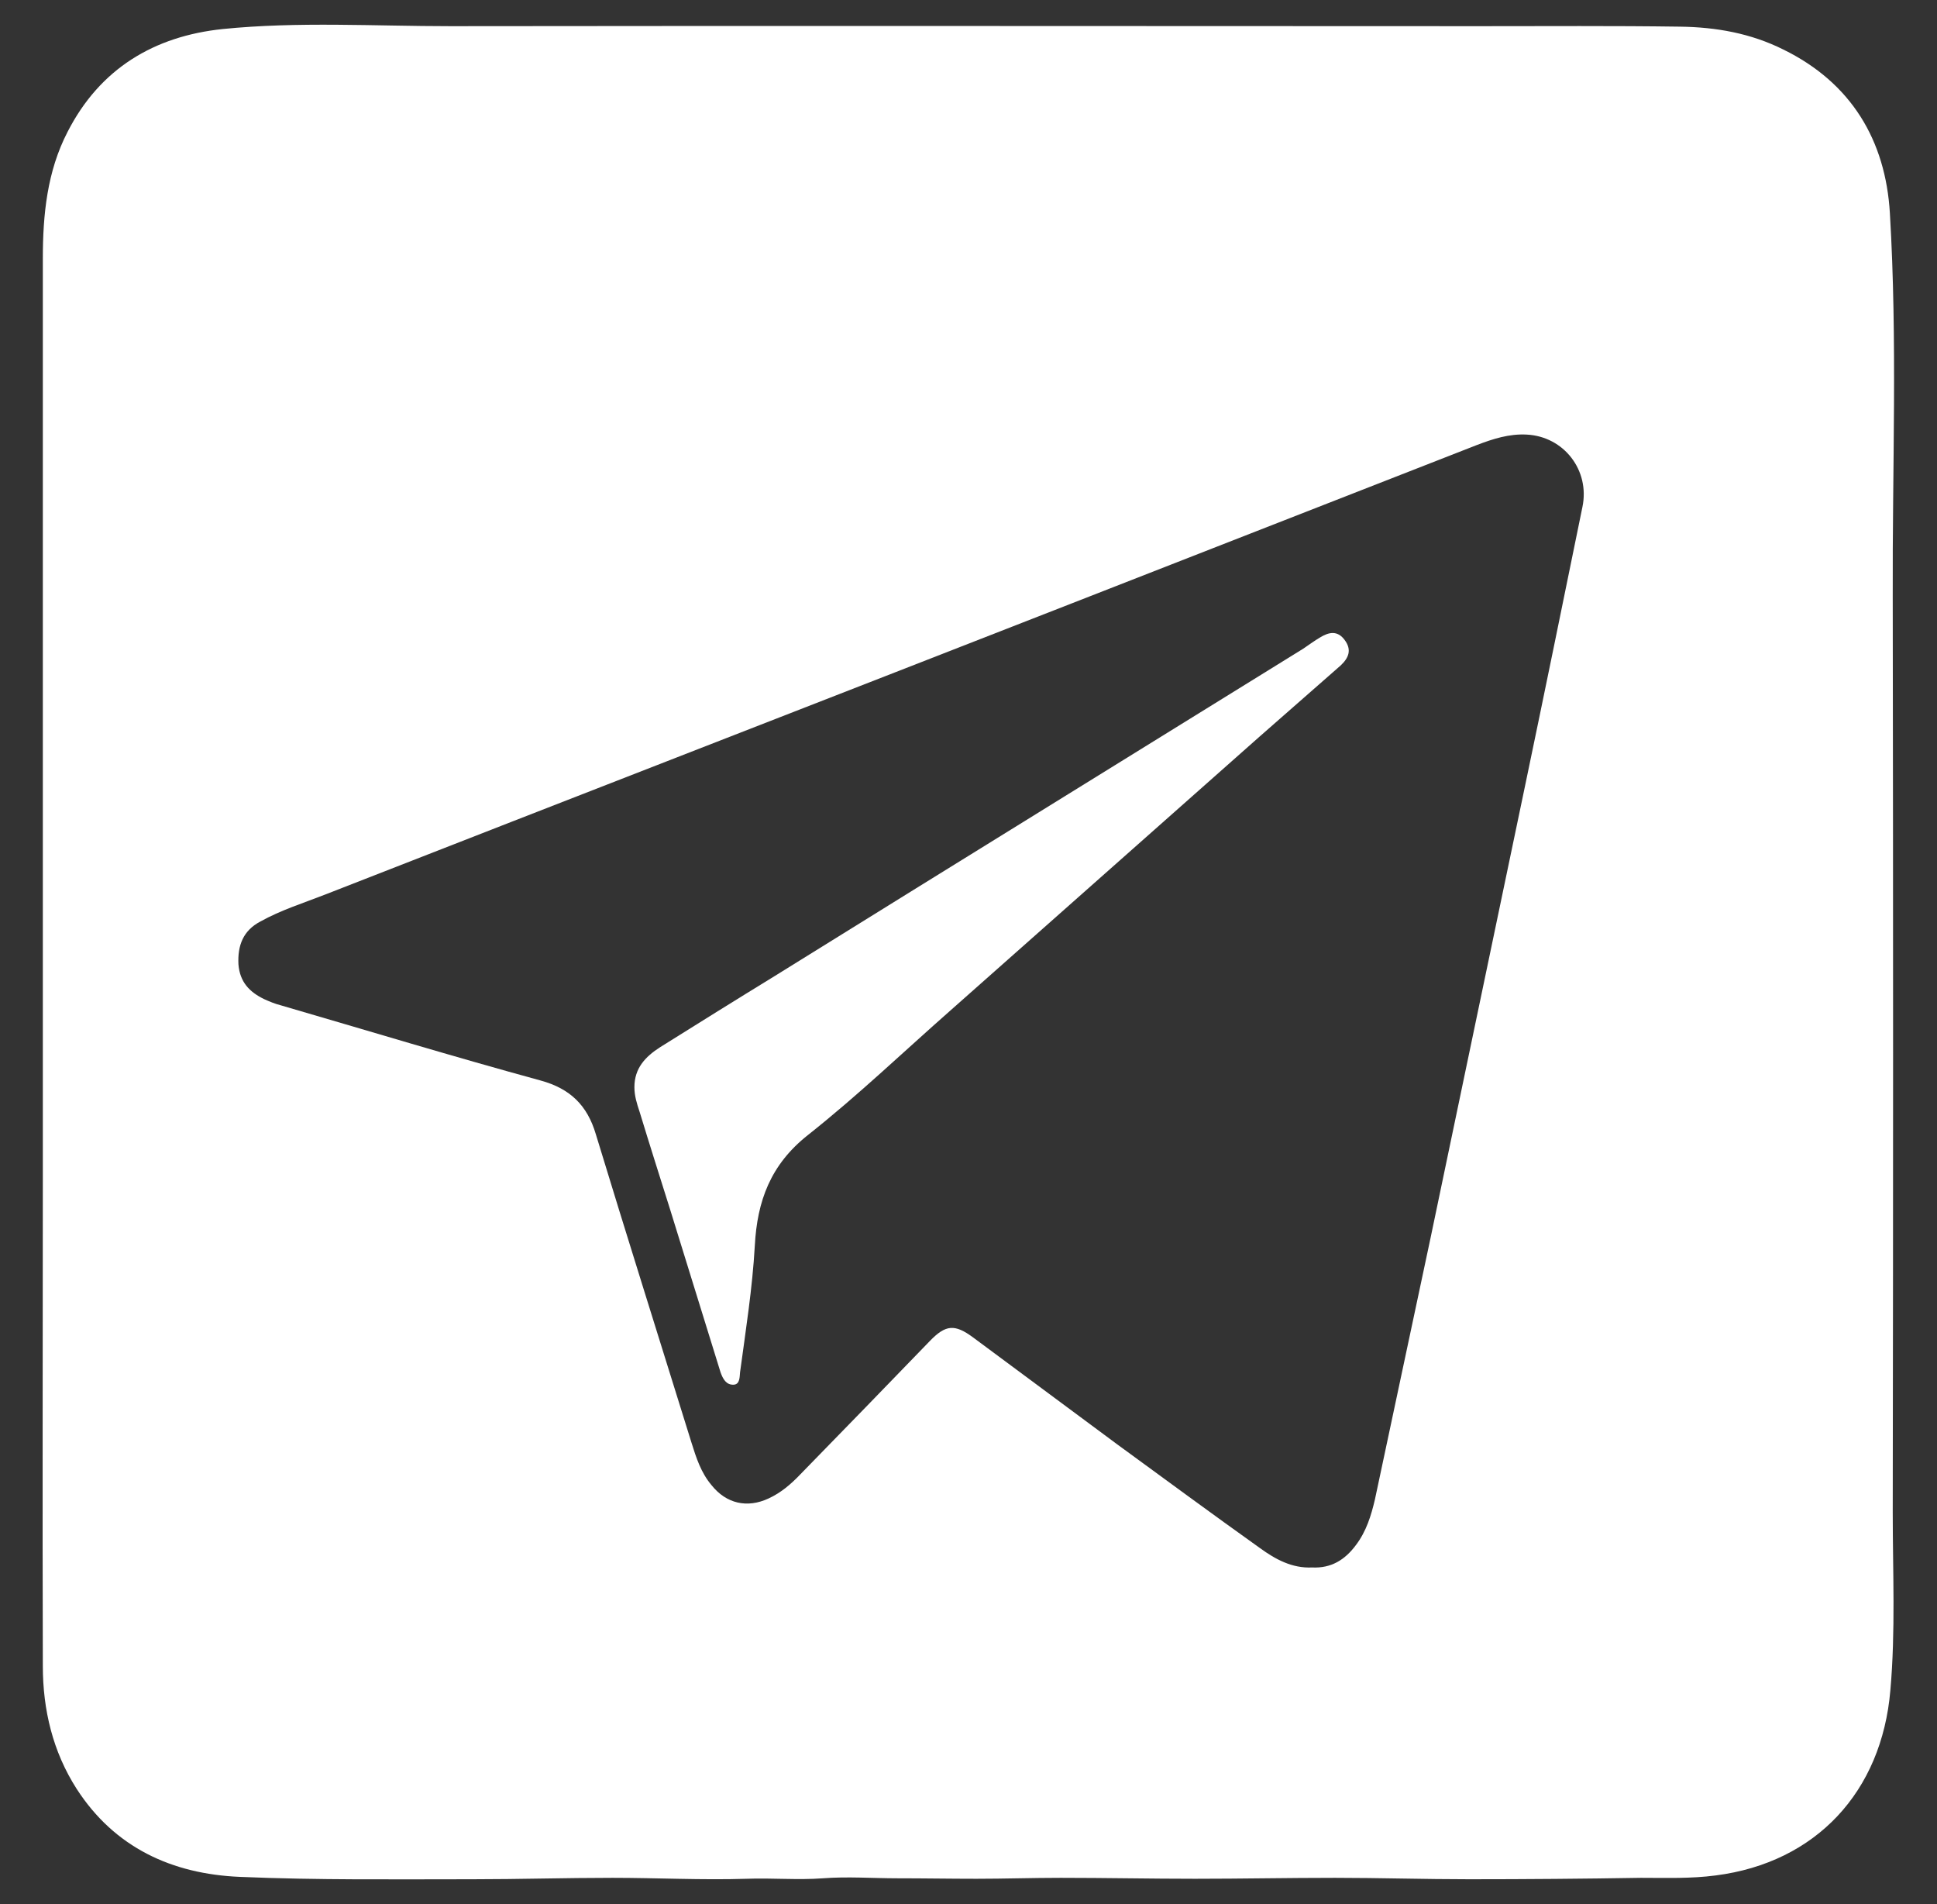 <?xml version="1.0" encoding="UTF-8"?> <svg xmlns="http://www.w3.org/2000/svg" xmlns:xlink="http://www.w3.org/1999/xlink" version="1.1" id="Слой_1" x="0px" y="0px" viewBox="0 0 407 400" style="enable-background:new 0 0 407 400;" xml:space="preserve"><rect x="0" y="0" width="407" height="400" fill="#333333" stroke="none"/> <style type="text/css"> .st0{fill:#FFFFFF;} </style> <g> <path class="st0" d="M9,200.1c0-48.6,0-97.2,0-145.8c0-9.2,0.9-18.3,5.2-26.6C21,14.4,32.4,7.6,46.8,6.1 c15.9-1.6,31.9-0.6,47.8-0.6C166.7,5.4,238.8,5.5,311,5.5c14,0,28-0.1,42,0.1c7.6,0.1,14.9,1.4,21.7,4.8 c14.3,7,21.5,19.1,22.4,34.4c1.6,26.8,0.5,53.6,0.6,80.5c0.1,64.2,0.1,128.3,0,192.5c0,12.4,0.6,24.9-0.5,37.3 c-1.8,21.3-15.6,36.2-36.7,38.9c-5.3,0.7-10.5,0.5-15.7,0.5c-12,0.2-24.1,0.3-36.1,0.3c-9.4,0-18.8-0.3-28.2-0.3 c-9.8,0-19.6,0.2-29.4,0.2c-9.4,0-18.8-0.2-28.2-0.2c-5.9,0-11.8,0.2-17.7,0.2c-5.5,0-11.1-0.1-16.6-0.1c-5.2,0-10.5-0.4-15.7,0 c-5.3,0.4-10.7-0.1-16,0.1c-9.4,0.3-18.8-0.2-28.2-0.2c-9.8,0-19.6,0.3-29.4,0.3c-16.3,0-32.6,0.2-48.9-0.5 c-14.2-0.6-26.3-6.1-34.3-18.5C11.1,368,9,359.2,9,350C8.9,316.1,9,282.1,9,248.2C9,232.2,9,216.1,9,200.1z M275.7,329.3 c4,0.2,6.9-1.6,9.2-4.7c2.2-2.9,3.2-6.2,4-9.6c3.9-18.3,7.8-36.6,11.7-55c6.6-31.5,13.2-63.1,19.8-94.7 c4.1-19.6,8.1-39.2,12.1-58.8c1.6-7.7-3.9-14.8-11.7-15.2c-3.7-0.2-7.1,0.9-10.5,2.2c-28.4,11.1-56.8,22.2-85.2,33.3 c-52.2,20.4-104.5,40.7-156.7,61.1c-4.6,1.8-9.4,3.3-13.7,5.7c-3.6,1.9-4.8,5-4.6,9c0.3,3.7,2.3,5.8,5.4,7.3c1.1,0.5,2.3,1,3.5,1.3 c18.2,5.3,36.3,10.8,54.6,15.8c6.2,1.7,9.8,5.2,11.6,11.3c6.6,21.7,13.4,43.2,20.1,64.8c1,3.2,2,6.3,4.2,8.9 c3.1,3.9,7.5,4.9,12,2.8c2.6-1.2,4.7-3,6.7-5.1c9.1-9.3,18.2-18.7,27.2-28c3.3-3.4,5.2-3.6,9.1-0.7c10.1,7.5,20.1,14.9,30.2,22.4 c10,7.3,19.9,14.6,30,21.8C268,327.6,271.5,329.5,275.7,329.3z"></path> <path class="st0" d="M133.3,228.4c0-4,2.3-6.4,5.4-8.4c8-5,16-10,24-14.9c20.3-12.6,40.6-25.2,61-37.8c16.7-10.3,33.4-20.7,50.1-31 c1.2-0.8,2.4-1.7,3.6-2.4c1.8-1.1,3.6-1.5,5.1,0.5c1.6,2.1,0.9,3.8-0.8,5.4c-5.7,5-11.4,10-17.1,15c-21.6,19.1-43.2,38.3-64.8,57.4 c-10,8.8-19.6,18-30.1,26.3c-7.8,6.2-10.6,13.8-11.1,23.2c-0.5,8.9-1.9,17.7-3.1,26.6c-0.1,0.9,0,2.5-1.3,2.6 c-1.6,0.1-2.3-1.2-2.8-2.6c-3.5-11.3-7-22.6-10.5-33.9c-2.2-7-4.4-13.9-6.5-20.8C133.8,231.8,133.3,230.2,133.3,228.4z"></path> </g> </svg> 